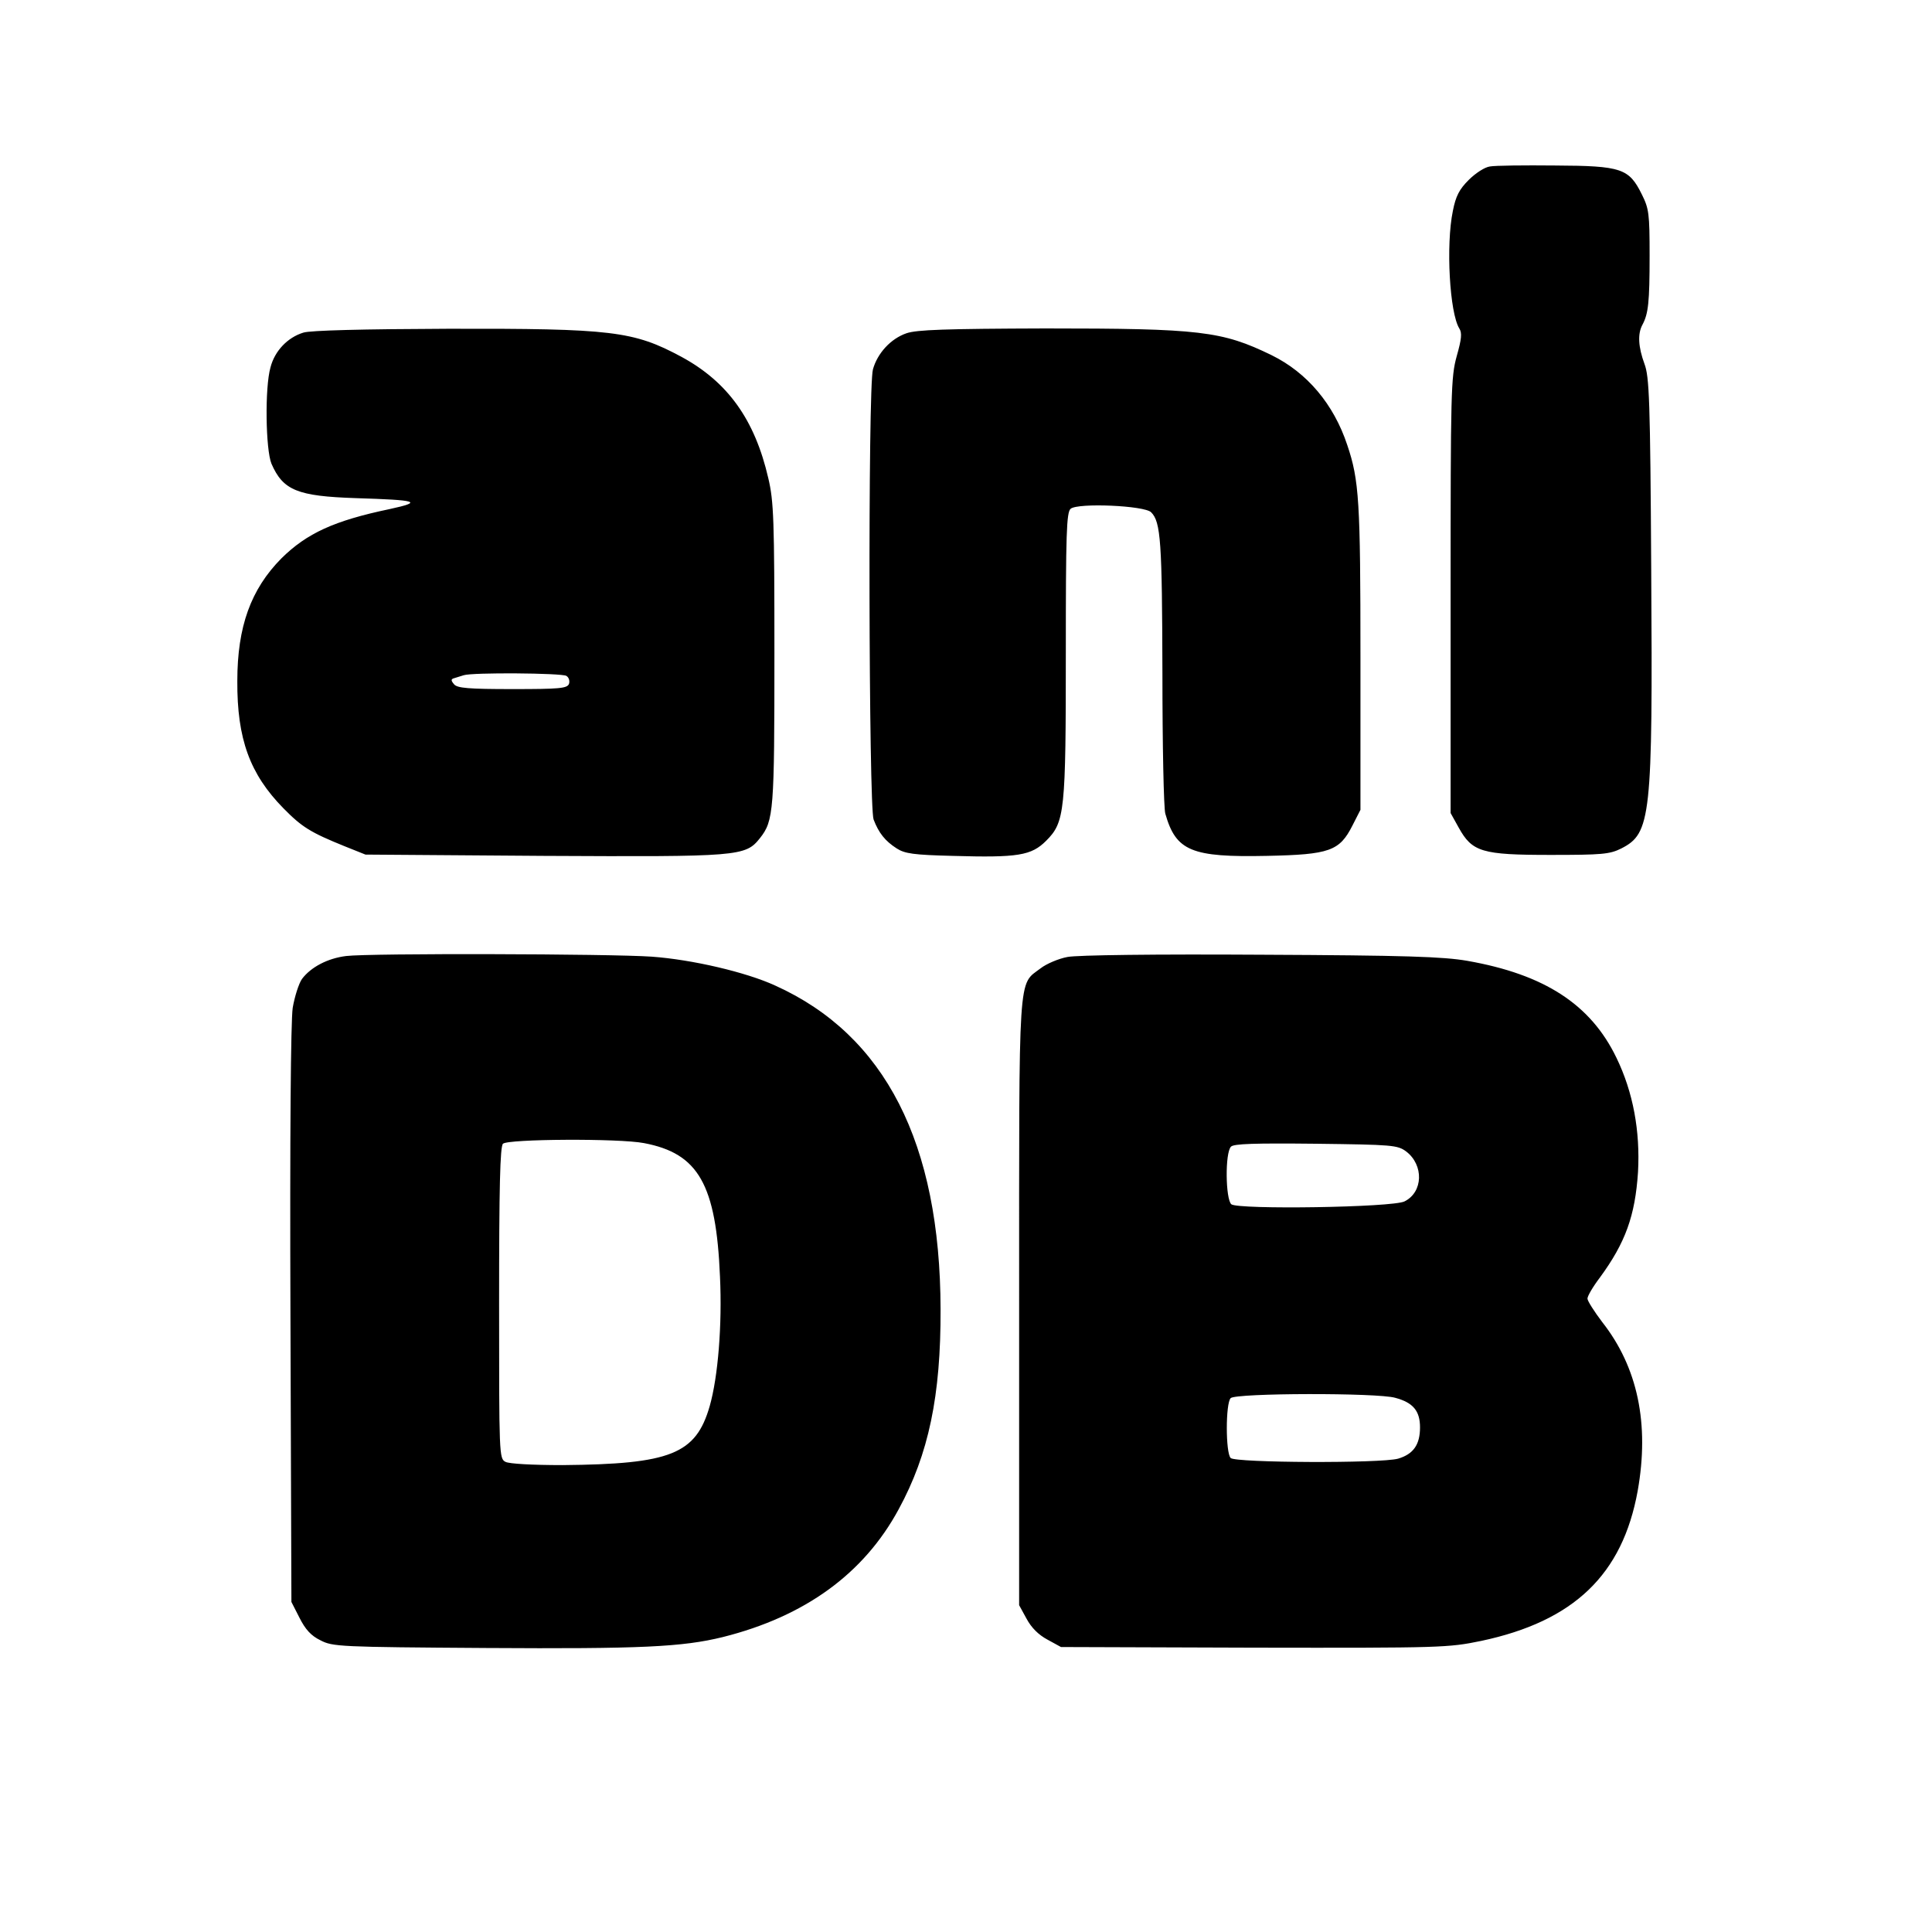 <svg version="1" xmlns="http://www.w3.org/2000/svg" width="800" height="800" viewBox="0 0 600 600"><path d="M462.7 51.7c-1.6.2-4.5 2.1-6.6 4.2-2.9 2.9-4 5-4.9 9.6-2.2 10.6-1 31.7 2 36.5.9 1.4.7 3.3-.8 8.6-1.8 6.5-1.9 10.9-1.9 74.4v67.5l2.5 4.5c4.2 7.6 7.2 8.5 28.5 8.5 16 0 18.4-.2 22-2 9.2-4.7 9.8-9.4 9.3-86.4-.3-53.1-.6-60.1-2.1-64.1-1.9-5.2-2.2-9.3-.6-12.2 1.8-3.4 2.2-6.9 2.2-21.4 0-13-.2-14.6-2.4-19-4-8.1-6.3-8.9-26.9-9-9.6-.1-18.8 0-20.3.3zM94.2 103.3c-4.9 1.5-8.9 5.7-10.2 10.8-1.8 6.3-1.5 25.5.3 29.9 3.6 8.3 8.1 10.1 26.2 10.7 19.2.6 21.1 1.1 10.5 3.4-17.2 3.6-25.7 7.5-33.6 15.3-9.5 9.6-13.7 21.2-13.7 38.1-.1 18 3.9 28.9 14.3 39.5 5.8 5.9 8.4 7.5 19 11.8l6.5 2.6 55.3.4c60.7.3 62.7.2 67.2-5.5 4.3-5.4 4.5-8.5 4.5-57.3 0-41.7-.2-47.3-1.9-54.5-4.2-18.2-12.6-29.9-27-37.7-14.9-8-21.5-8.8-72.5-8.7-26.3.1-42.8.5-44.9 1.2zm81.7 106.6c.8.5 1.1 1.6.8 2.5-.6 1.4-3 1.6-17.5 1.6-13.8 0-17.2-.3-18.2-1.5s-1-1.6.1-1.9c.8-.2 2.1-.7 2.9-.9 2.6-.9 30.4-.7 31.9.2zM281.5 103.5c-4.9 1.7-9 6.2-10.4 11.2-1.6 5.6-1.3 135.8.2 139.8 1.6 4.2 3.6 6.7 7.2 9 2.5 1.6 5.2 2 17.3 2.3 20.4.6 24.5-.1 29.1-4.7 5.8-5.8 6.1-9 6.1-58.6 0-36.7.2-43.4 1.5-44.5 2.3-1.9 23-1 25 1.1 3 3 3.4 9.1 3.5 50 0 22.3.4 41.9.9 43.6 3.3 11.6 8.1 13.6 31.6 13.1 19.4-.4 22.5-1.5 26.5-9.4l2.5-4.9V204c0-48.3-.4-54.9-4.1-65.8-4.2-12.7-12.5-22.5-23.5-27.9-15.4-7.5-22.2-8.3-70.3-8.3-31.1.1-39.9.4-43.1 1.5zM107.5 296.9c-5.7.7-10.9 3.4-13.7 7.1-1 1.4-2.3 5.5-2.9 9-.6 4.1-.9 39.5-.7 95.5l.3 89 2.5 4.9c1.8 3.6 3.6 5.6 6.5 7 3.8 2 5.9 2.1 51.5 2.4 48 .3 60.9-.3 73.5-3.4 25.5-6.4 43.8-19.7 54.6-39.7 9.3-17.1 13.1-35.2 13-62.1-.1-51.6-17.2-85.1-51.3-100.5-9.1-4.2-25.9-8.1-38.4-9-12.8-.9-87.6-1.1-94.9-.2zM200 355c16.9 3.2 22.4 12.8 23.6 41.5.7 14.9-.6 31.1-3.2 40.2-4.3 14.9-12.1 18-45.7 18.3-9.4 0-16.5-.4-17.7-1-2-1-2-2.1-2-49.3 0-36.2.3-48.6 1.2-49.5 1.5-1.5 36.1-1.7 43.8-.2zM331.5 297.2c-2.7.5-6.5 2.1-8.3 3.5-7.1 5.4-6.7-.6-6.7 103.8v94l2.3 4.2c1.5 2.8 3.7 5 6.5 6.5l4.2 2.3 60 .2c58.4.1 60.3 0 70.5-2.1 28.8-6.1 43.9-20.6 48.6-46.6 3.7-20.8 0-38.4-11-52.4-2.5-3.3-4.6-6.6-4.6-7.3 0-.8 1.7-3.7 3.9-6.6 7.9-10.8 10.9-19.1 11.8-32.7.7-12.7-1.5-24.8-6.7-35.5-8-16.6-22.4-25.9-46.3-30.1-7.5-1.3-19.1-1.7-64.2-1.9-32.5-.2-57 .1-60 .7zm105.2 60.4c5.5 4.2 5.3 12.6-.5 15.5-3.7 1.9-51.6 2.6-53.8.9-1.8-1.6-2-16-.1-17.9.9-.9 7.2-1.1 26.4-.9 23.7.3 25.3.4 28 2.4zm-3.4 76.5c5.6 1.5 7.7 4.1 7.7 9.2 0 5.4-2.1 8.3-6.8 9.7-5.4 1.5-50.5 1.3-52-.2-1.6-1.6-1.6-17 0-18.6 1.6-1.6 45.6-1.7 51.1-.1z"/></svg>